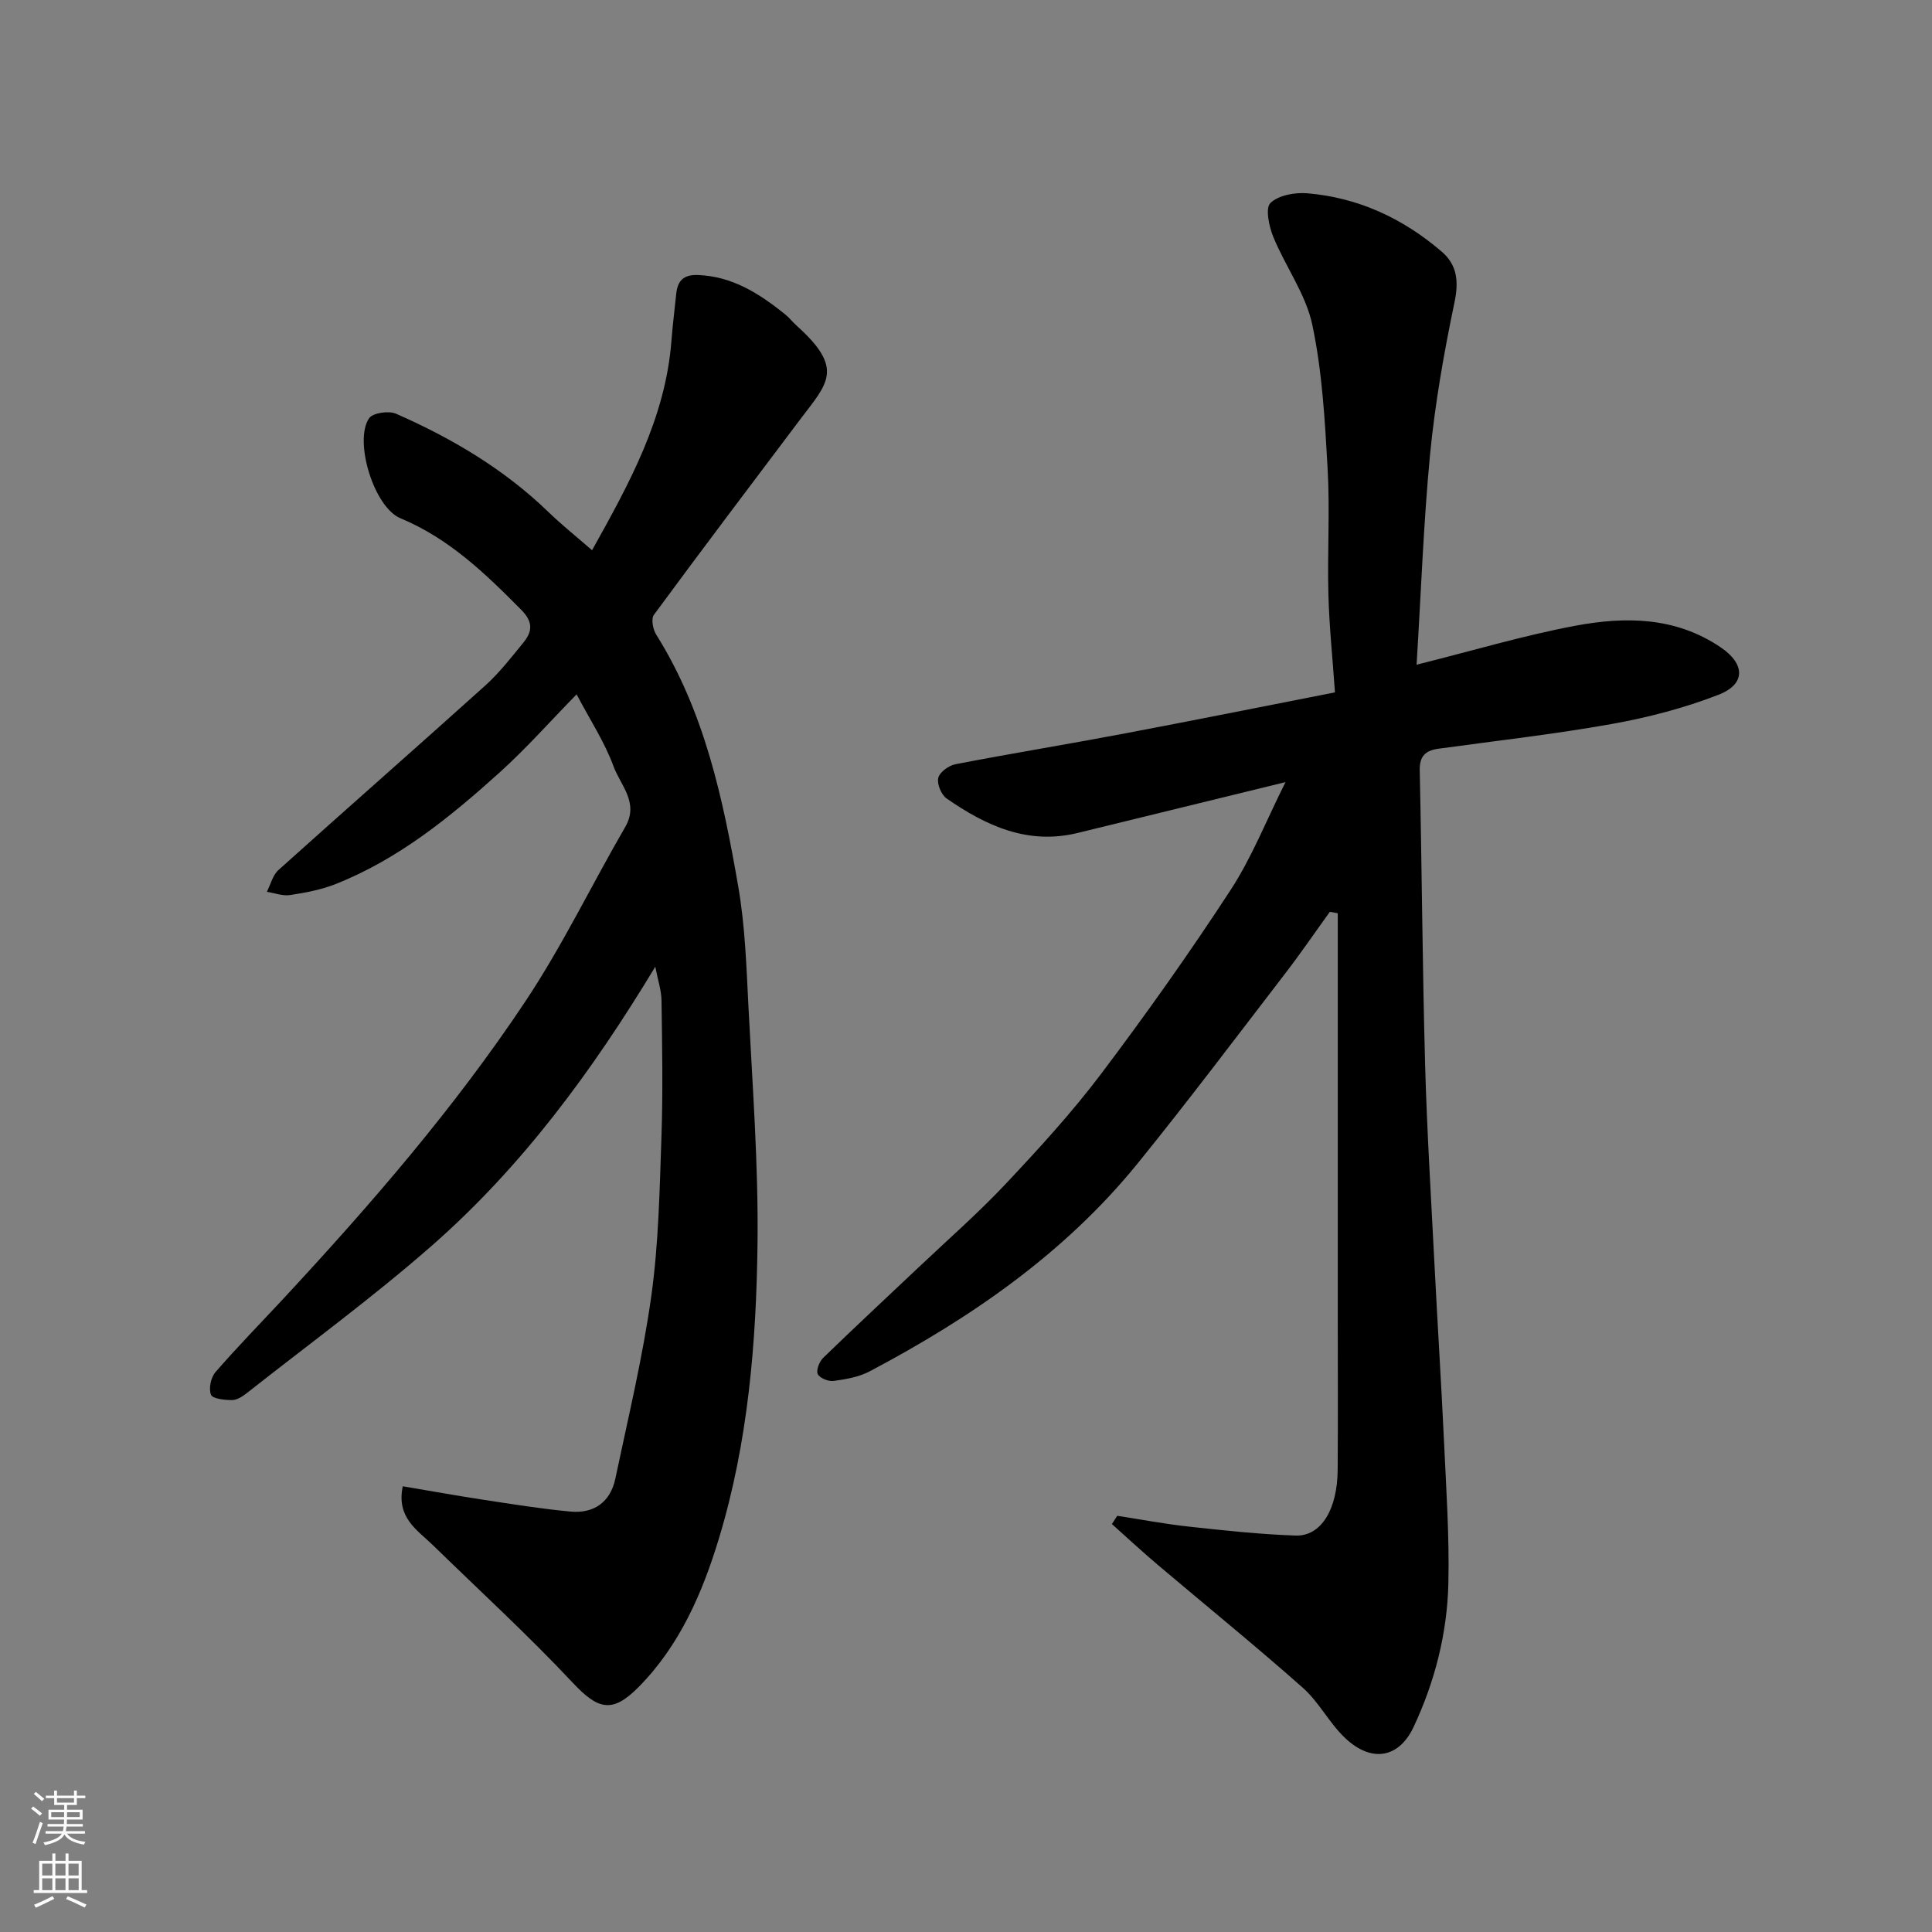 <svg enable-background="new 0 0 400 400" viewBox="0 0 400 400" xmlns="http://www.w3.org/2000/svg"><rect x="0" y="0" width="400" height="400" fill="#808080" stroke="none"/><path d="m293.29 137.62c11.65-2.91 22.13-6.05 32.83-8.06 10.35-1.94 20.74-1.89 30.11 4.45 5.05 3.41 5.32 7.6-.45 9.84-7.06 2.74-14.54 4.69-22.01 6.03-11.9 2.13-23.95 3.48-35.94 5.13-2.66.37-3.95 1.49-3.89 4.48.44 20.26.56 40.53 1.11 60.79.38 13.88 1.25 27.74 1.95 41.61.62 12.2 1.4 24.4 1.97 36.61.45 9.76 1.12 19.54.9 29.3-.24 10.34-2.79 20.37-7.2 29.75-3.04 6.46-8.67 7.43-14.09 2.37-3.33-3.1-5.47-7.5-8.86-10.5-9.83-8.71-20.04-16.99-30.07-25.48-3.21-2.72-6.3-5.59-9.44-8.4.37-.57.74-1.14 1.1-1.71 4.95.76 9.87 1.7 14.84 2.24 7.35.8 14.71 1.6 22.09 1.85 5.26.18 8.65-5.38 8.71-13.6.08-10.66.02-21.33.02-32 0-17 0-34 0-50.99 0-10.75 0-21.5 0-32.25-.55-.1-1.09-.2-1.64-.3-3.09 4.28-6.07 8.65-9.29 12.83-10.07 13.1-20.01 26.31-30.41 39.15-15.13 18.68-34.53 32.04-55.57 43.16-2.23 1.18-4.92 1.64-7.46 1.99-1.07.15-2.87-.57-3.29-1.42-.38-.77.32-2.59 1.12-3.36 6.54-6.35 13.22-12.56 19.84-18.82 6.02-5.7 12.28-11.17 17.95-17.2 6.87-7.31 13.69-14.75 19.73-22.75 9.34-12.38 18.32-25.05 26.79-38.03 4.43-6.78 7.44-14.49 11.41-22.4-14.75 3.61-28.91 7.07-43.06 10.53-10.32 2.52-18.99-1.51-27.11-7.15-1.11-.77-2.03-3.03-1.72-4.27.3-1.2 2.19-2.56 3.58-2.82 11.37-2.2 22.81-4.06 34.19-6.21 14.57-2.75 29.1-5.67 44.36-8.66-.5-7.17-1.19-13.73-1.36-20.3-.23-8.66.33-17.35-.16-25.99-.56-9.98-1.11-20.08-3.17-29.81-1.34-6.34-5.55-12.04-8.07-18.18-.9-2.19-1.7-5.98-.6-7.04 1.67-1.62 5.08-2.23 7.65-2.01 10.55.89 19.8 5.2 27.8 12.07 3.26 2.8 3.56 6.23 2.64 10.59-2.17 10.37-4.01 20.86-5.04 31.39-1.36 14.26-1.87 28.65-2.79 43.55z" fill="#010000"/><path d="m119.38 143.76c-5.43 5.54-10.41 11.18-15.95 16.18-10.23 9.23-20.92 17.93-33.93 23.09-2.98 1.18-6.23 1.79-9.42 2.28-1.54.24-3.22-.42-4.83-.67.78-1.52 1.21-3.44 2.39-4.5 14.22-12.79 28.6-25.39 42.81-38.19 2.92-2.63 5.38-5.81 7.88-8.87 1.86-2.27 2.13-4.25-.39-6.8-7.46-7.54-14.96-14.79-25.03-18.98-5.5-2.28-9.68-16-6.5-20.7.76-1.12 4.06-1.61 5.56-.95 11.61 5.09 22.42 11.49 31.61 20.39 2.72 2.63 5.69 5 9 7.88 7.67-13.76 15.18-27.3 16.43-43.31.25-3.27.66-6.53 1-9.8.28-2.69 1.51-3.98 4.49-3.87 7.14.27 12.69 3.84 17.98 8.08.91.72 1.63 1.67 2.5 2.45 9.95 8.94 6.31 11.9.67 19.39-10.13 13.45-20.29 26.88-30.27 40.44-.61.83-.2 3.01.48 4.09 10.03 15.98 13.84 34.01 16.99 52.17 1.43 8.24 1.69 16.7 2.12 25.08.82 16.19 2.05 32.41 1.87 48.6-.24 20.67-1.95 41.36-7.99 61.27-3.41 11.25-8.11 22.15-16.64 30.78-5.46 5.52-8.4 4.68-13.65-.92-9.24-9.85-19.23-19-28.91-28.44-3.24-3.16-7.63-5.68-6.26-12.21 5.56.93 11.11 1.94 16.69 2.79 5.98.91 11.95 1.87 17.97 2.44 4.91.47 8.32-1.94 9.35-6.82 2.65-12.58 5.68-25.13 7.45-37.84 1.52-10.91 1.72-22.03 2.1-33.07.32-9.34.14-18.71.01-28.06-.03-2.13-.76-4.24-1.29-7.01-13.09 21.68-27.62 41.39-46.16 57.66-12.29 10.79-25.55 20.47-38.4 30.61-.88.69-2.04 1.45-3.07 1.45-1.53 0-4.02-.26-4.36-1.11-.51-1.27-.02-3.59.94-4.69 4.56-5.25 9.43-10.22 14.16-15.31 18.01-19.4 35.34-39.41 50.01-61.46 7.66-11.51 13.7-24.09 20.66-36.09 2.92-5.04-1-8.63-2.43-12.56-1.84-5.02-4.85-9.59-7.64-14.89z" fill="#010000"/><g fill="#fafbfa"><path d="m6.44 374.46.42-.45c.65.47 1.27.95 1.85 1.44l-.45.49c-.65-.56-1.25-1.06-1.82-1.48m.93 7.33-.63-.26c.55-1.36 1.05-2.8 1.52-4.33.19.1.38.19.59.27-.46 1.29-.95 2.73-1.48 4.32m-.38-10.38.44-.42c.43.34 1.01.82 1.74 1.44l-.49.49c-.53-.51-1.09-1.01-1.69-1.51m2.5.35h1.72v-1.04h.59v1.04h3.52v-1.04h.59v1.04h1.75v.53h-1.75v1.42h-2.03v.97h3.22v2.03h-3.24c0 .35-.01.66-.03.93h3.32v.53h-3.37c-.03.27-.08.58-.15.94h3.96v.53h-3.71c.67.92 1.93 1.48 3.79 1.68-.13.24-.23.44-.29.59-2.13-.38-3.48-1.08-4.04-2.12-.43.97-1.77 1.72-4.03 2.23-.09-.19-.2-.37-.33-.55 2.1-.42 3.37-1.03 3.81-1.83h-3.36v-.53h3.58c.08-.29.13-.61.16-.94h-3.33v-.53h3.39c.02-.27.04-.58.04-.93h-3.23v-2.03h3.25v-.97h-2.07v-1.42h-1.73zm1.12 3.44v1h2.65c.01-.3.02-.44.01-.4v-.25-.35zm1.19-2h3.52v-.91h-3.52zm4.71 2h-2.63v.59c0 .15-.01.28-.01.4h2.64z"/><path d="m13.56 383.74h.63v1.52h2.72v6.07h1.13v.6h-11.06v-.6h1.13v-6.07h2.73v-1.52h.63v1.52h2.1v-1.52zm-2.69 8.83.38.56c-1.24.63-2.53 1.25-3.85 1.85-.1-.21-.21-.42-.34-.63 1.36-.55 2.63-1.15 3.81-1.78m-2.13-4.27h2.1v-2.45h-2.1zm0 3.04h2.1v-2.46h-2.1zm2.72-3.04h2.1v-2.45h-2.1zm0 3.04h2.1v-2.46h-2.1zm6.07 3.6c-1.41-.71-2.7-1.3-3.86-1.78l.35-.56c1.45.62 2.75 1.19 3.88 1.72zm-1.25-9.09h-2.1v2.45h2.1zm-2.09 5.49h2.1v-2.46h-2.1z"/></g></svg>